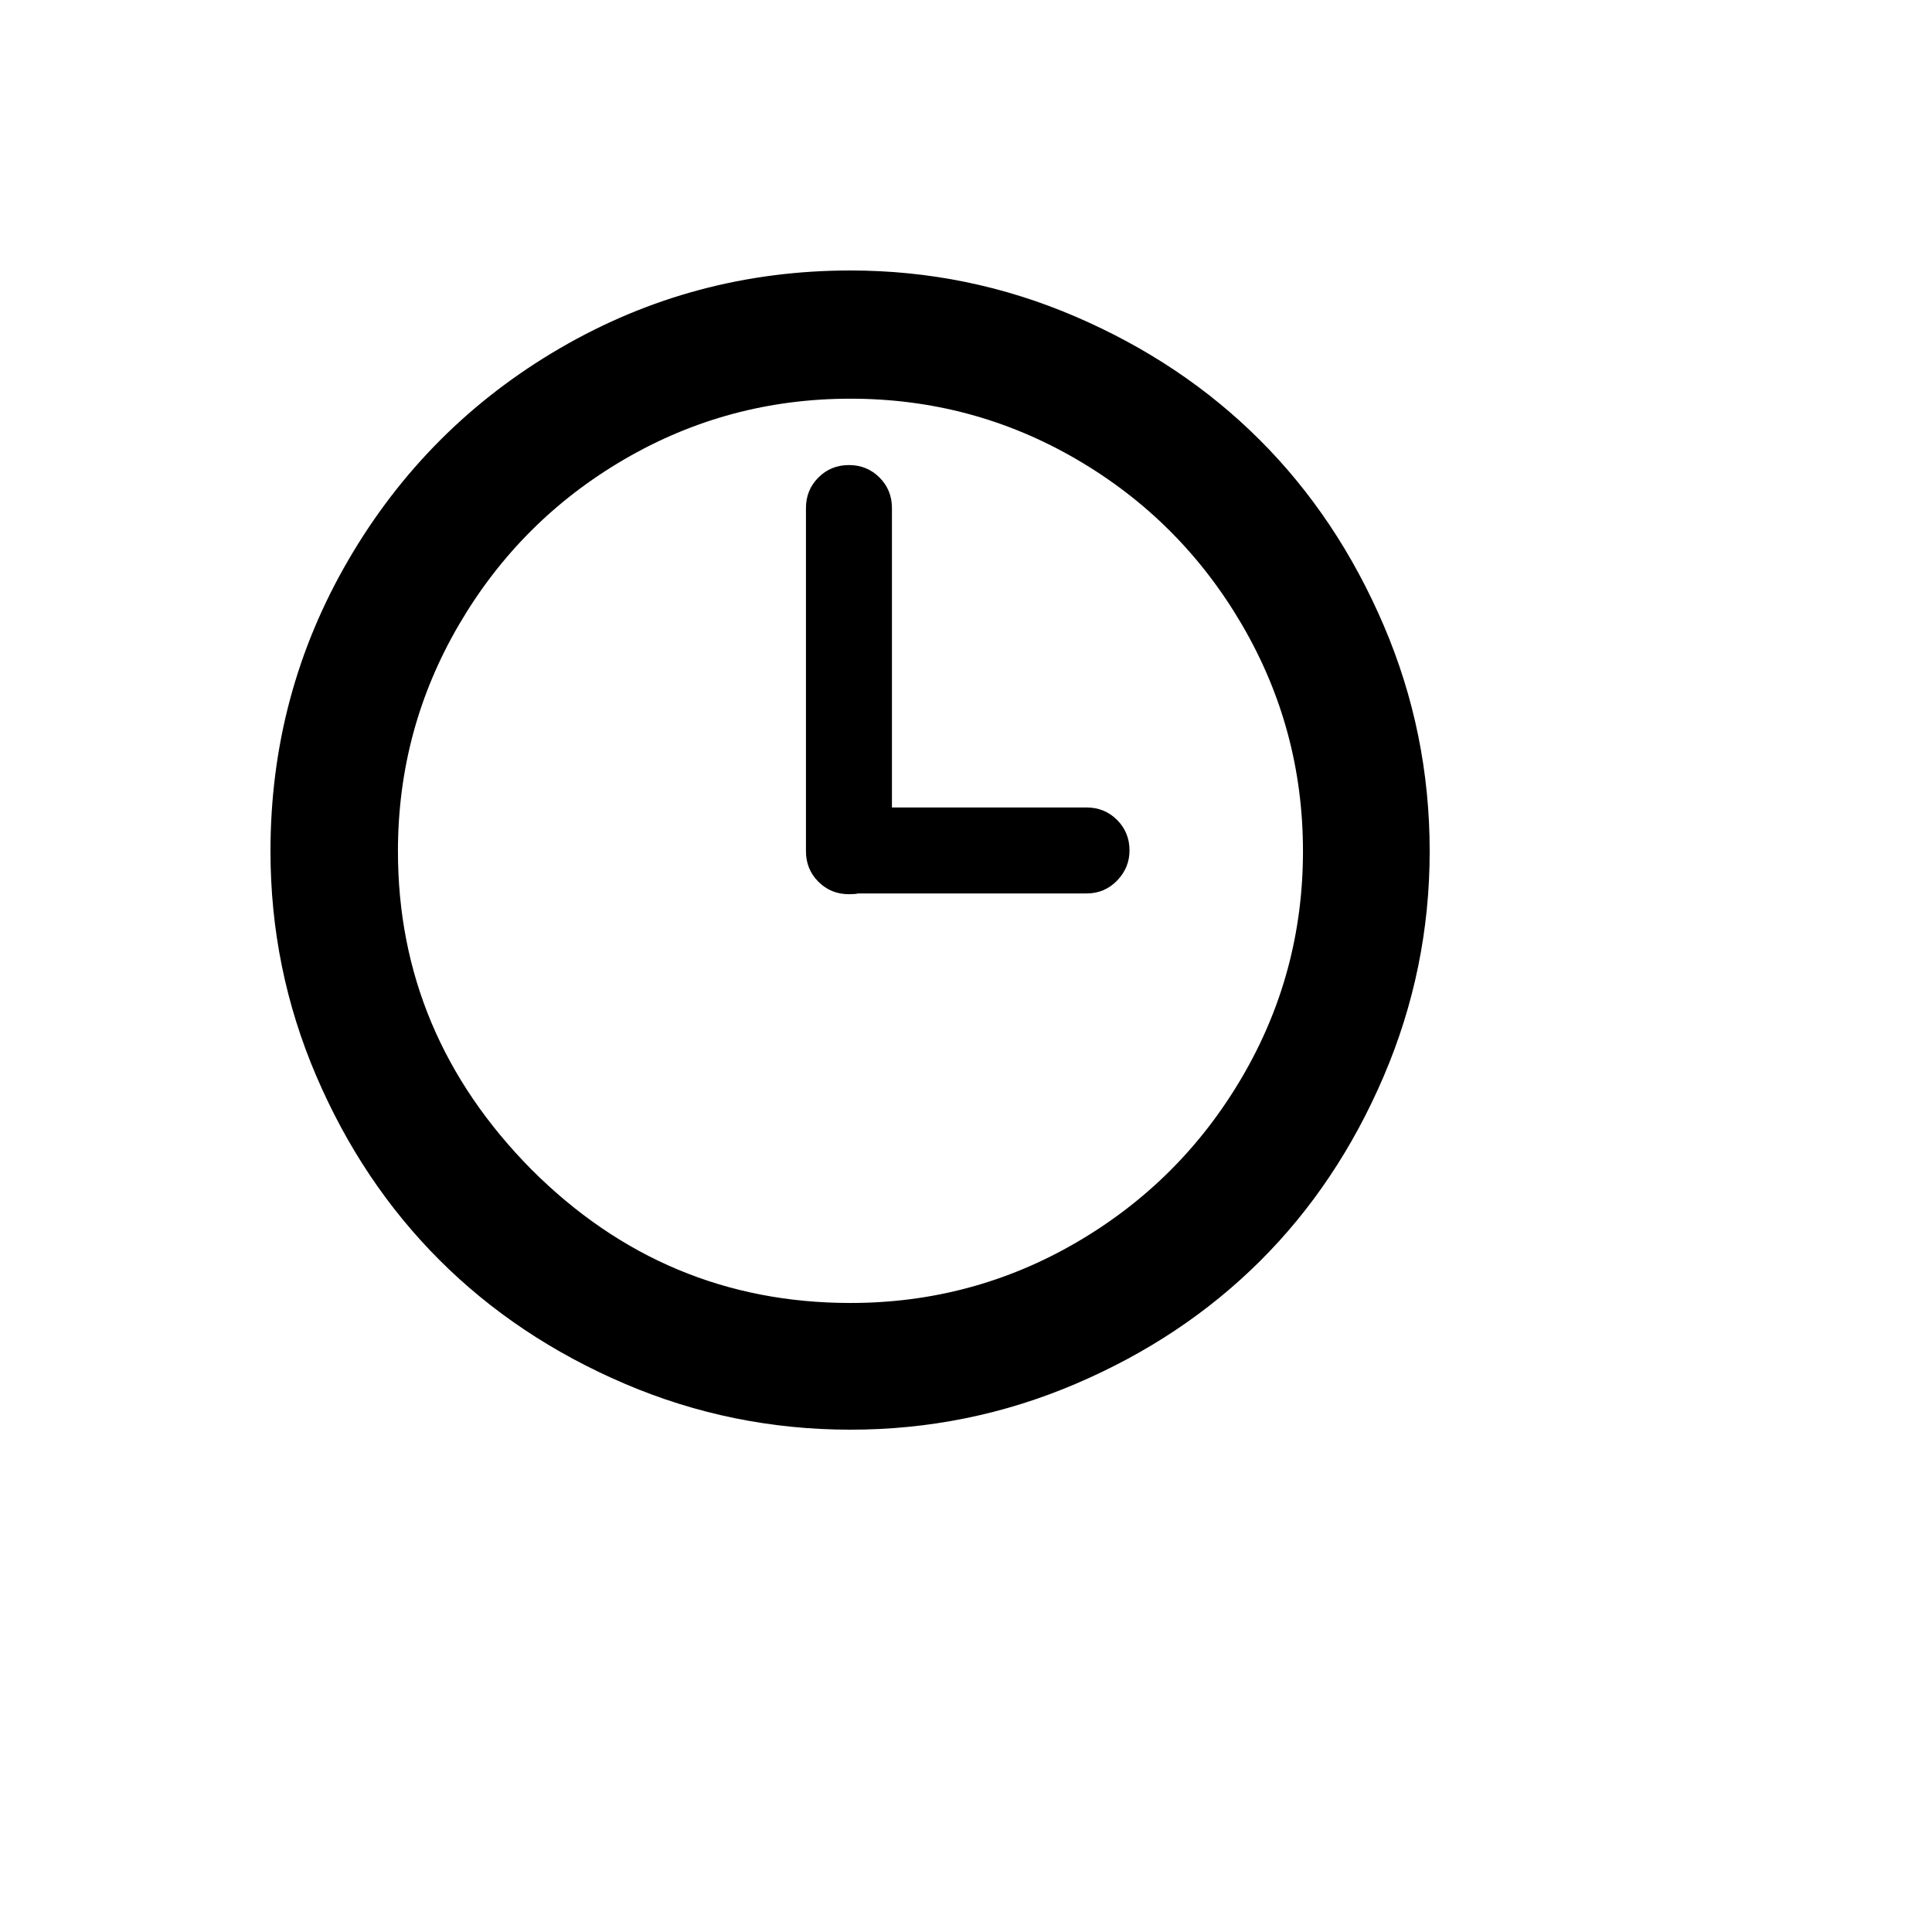 <svg xmlns="http://www.w3.org/2000/svg" version="1.1" xmlns:xlink="http://www.w3.org/1999/xlink" width="100%" height="100%" id="svgWorkerArea" viewBox="-25 -25 625 625" xmlns:idraw="https://idraw.muisca.co" style="background: white;"><defs id="defsdoc"><pattern id="patternBool" x="0" y="0" width="10" height="10" patternUnits="userSpaceOnUse" patternTransform="rotate(35)"><circle cx="5" cy="5" r="4" style="stroke: none;fill: #ff000070;"></circle></pattern></defs><g id="fileImp-97292397" class="cosito"><path id="pathImp-705278823" class="grouped" d="M62.5 250.366C62.5 216.371 70.917 184.938 87.752 156.067 104.587 127.196 127.399 104.383 156.189 87.63 184.979 70.877 216.29 62.5 250.122 62.5 275.496 62.5 299.732 67.461 322.829 77.383 345.926 87.305 365.851 100.642 382.604 117.396 399.358 134.149 412.695 154.115 422.617 177.293 432.539 200.472 437.5 224.829 437.5 250.366 437.5 275.74 432.539 300.016 422.617 323.195 412.695 346.373 399.358 366.298 382.604 382.97 365.851 399.642 345.926 412.899 322.829 422.739 299.732 432.58 275.496 437.5 250.122 437.5 224.585 437.5 200.228 432.539 177.049 422.617 153.871 412.695 133.905 399.358 117.152 382.604 100.398 365.851 87.102 345.966 77.261 322.951 67.42 299.935 62.5 275.74 62.5 250.366 62.5 250.366 62.5 250.366 62.5 250.366M103.733 250.366C103.733 289.891 118.128 324.211 146.918 353.326 175.708 382.116 210.109 396.511 250.122 396.511 276.472 396.511 300.87 389.964 323.317 376.87 345.763 363.777 363.574 346.007 376.749 323.56 389.924 301.114 396.511 276.716 396.511 250.366 396.511 224.016 389.924 199.577 376.749 177.049 363.574 154.522 345.763 136.711 323.317 123.617 300.87 110.524 276.472 103.977 250.122 103.977 223.772 103.977 199.374 110.524 176.928 123.617 154.481 136.711 136.671 154.522 123.496 177.049 110.32 199.577 103.733 224.016 103.733 250.366 103.733 250.366 103.733 250.366 103.733 250.366M235.727 250.366C235.727 250.366 235.727 139.354 235.727 139.354 235.727 135.451 237.069 132.157 239.753 129.473 242.437 126.789 245.73 125.447 249.634 125.447 253.538 125.447 256.832 126.789 259.515 129.473 262.199 132.157 263.541 135.451 263.541 139.354 263.541 139.354 263.541 236.215 263.541 236.215 263.541 236.215 326.488 236.215 326.488 236.215 330.392 236.215 333.686 237.557 336.37 240.241 339.053 242.924 340.395 246.218 340.395 250.122 340.395 253.863 339.053 257.116 336.37 259.881 333.686 262.646 330.392 264.029 326.488 264.029 326.488 264.029 252.562 264.029 252.562 264.029 252.074 264.192 251.098 264.273 249.634 264.273 245.73 264.273 242.437 262.931 239.753 260.247 237.069 257.563 235.727 254.27 235.727 250.366 235.727 250.366 235.727 250.366 235.727 250.366"></path></g></svg>